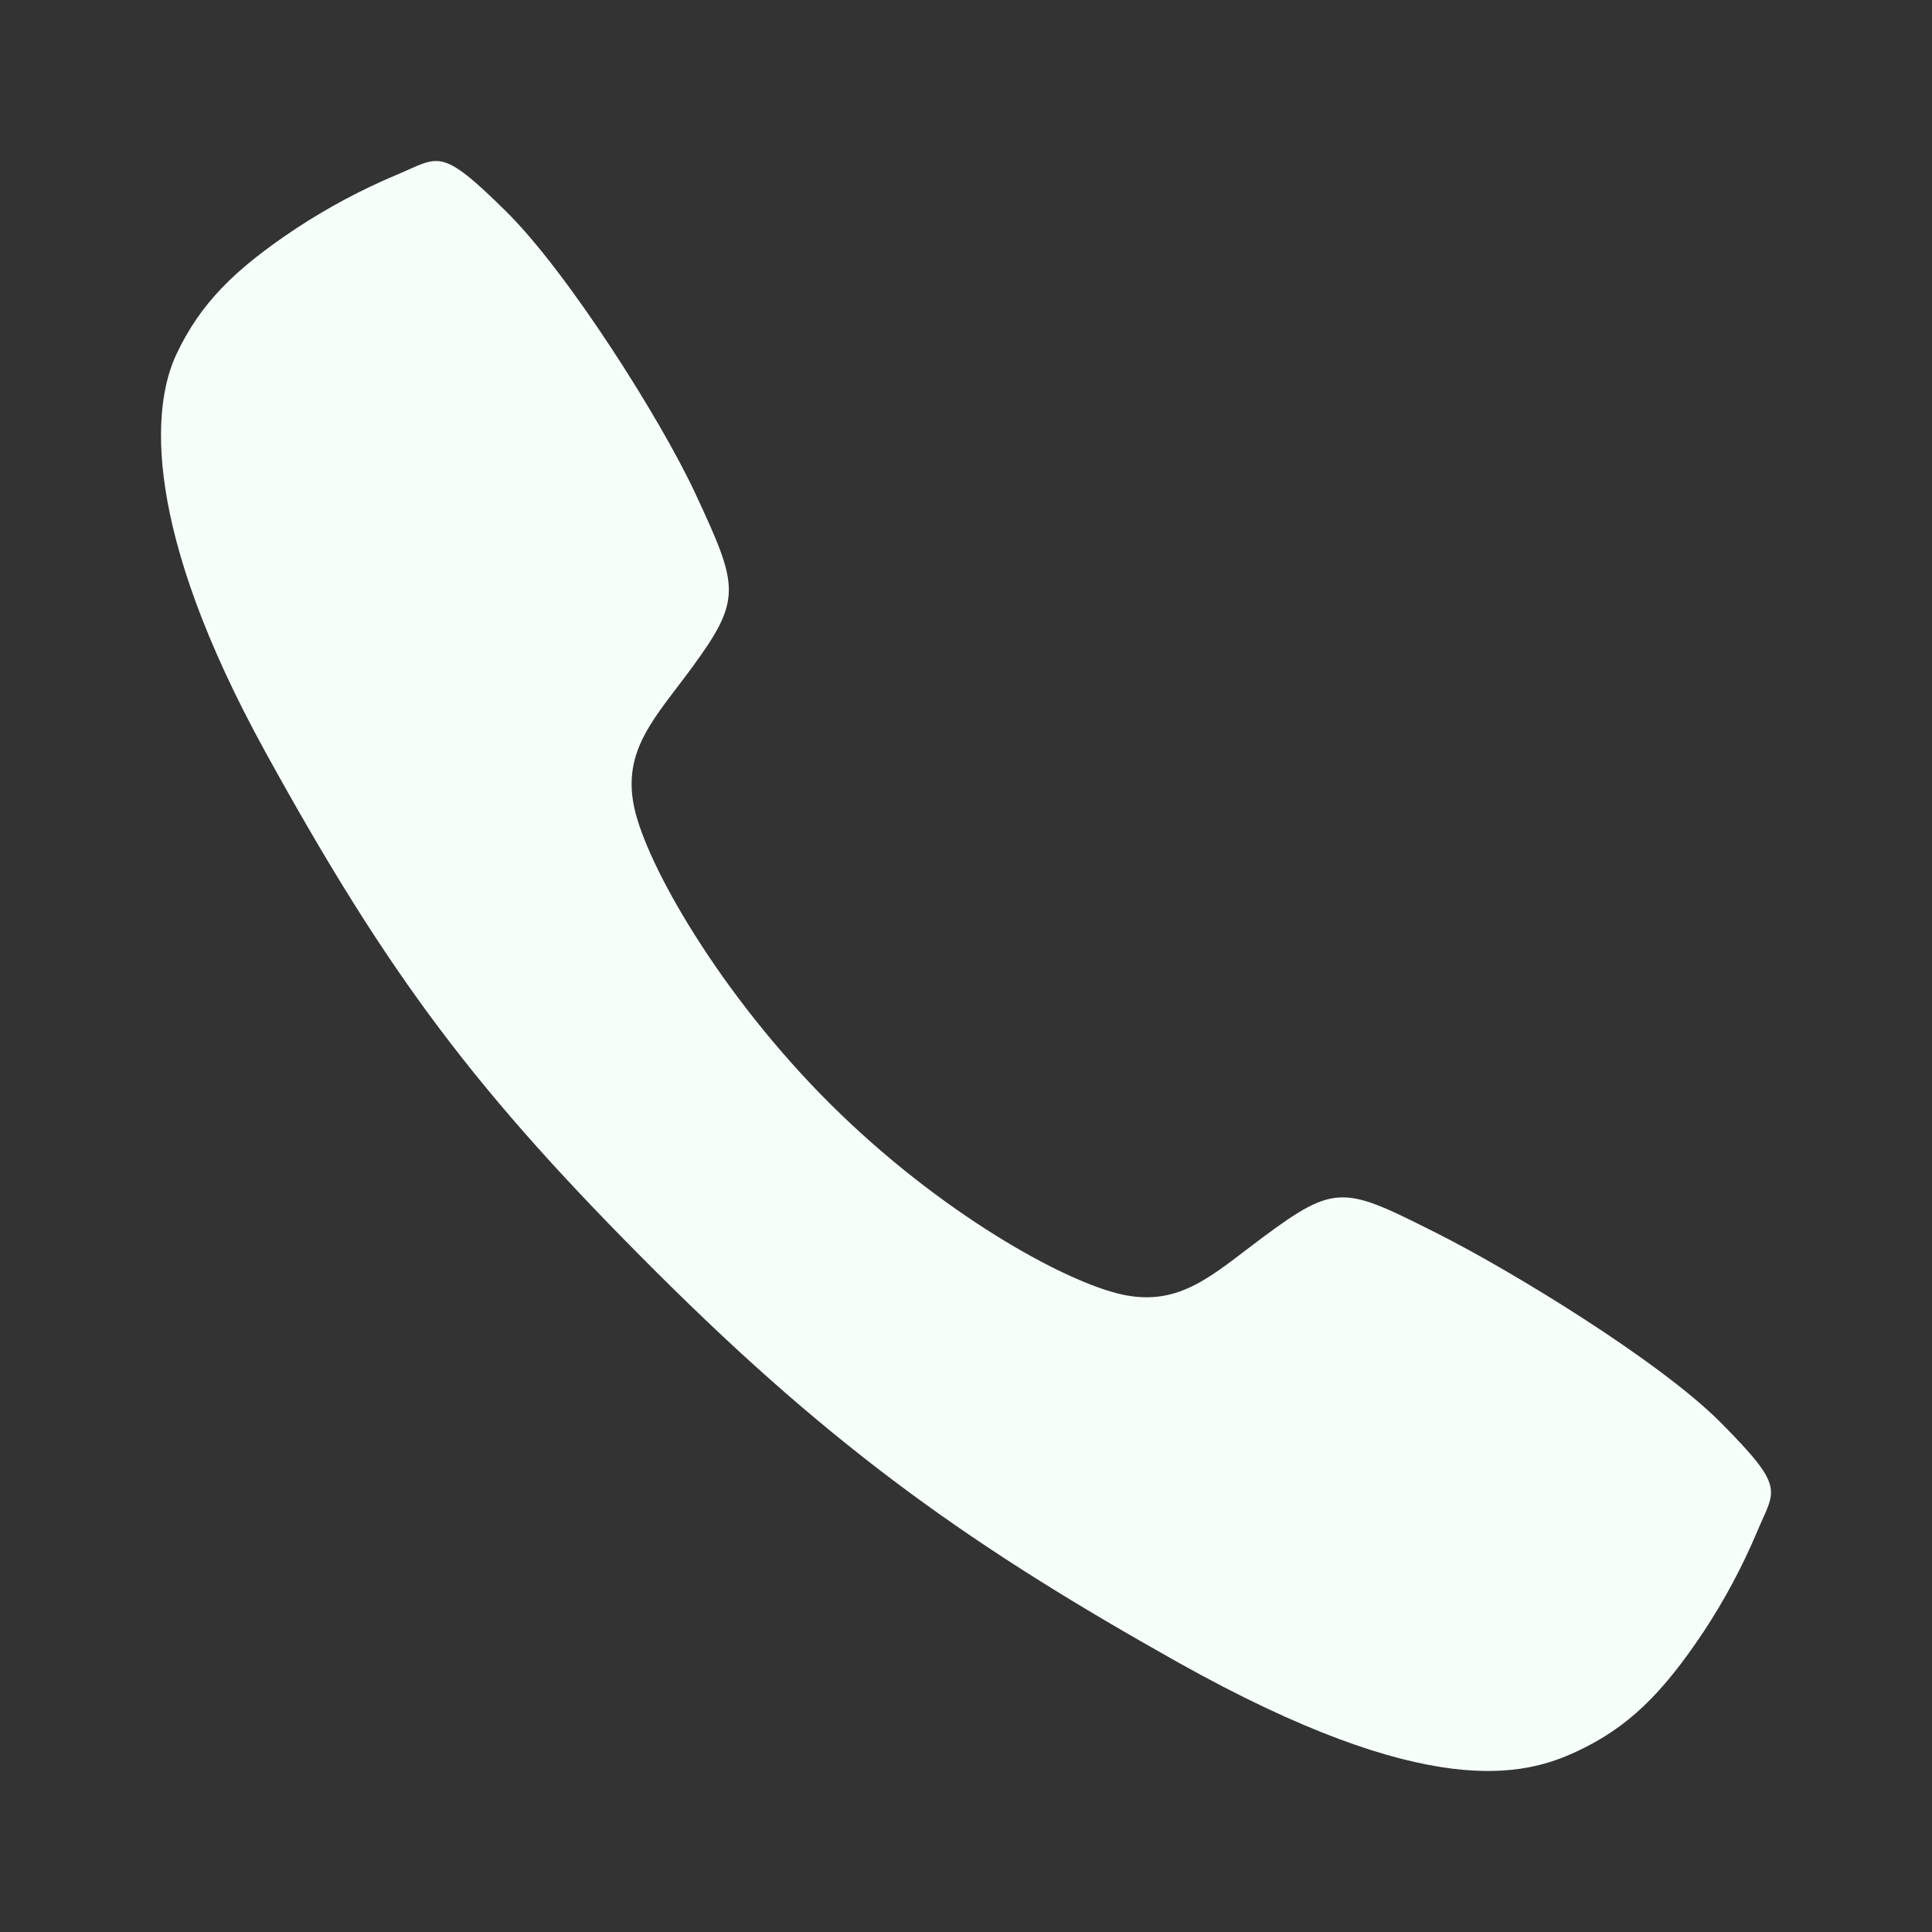 <svg width="36" height="36" viewBox="0 0 36 36" fill="none" xmlns="http://www.w3.org/2000/svg">
<rect x="0" y="0" width="36" height="36" fill="#333333" stroke="none"/>
<path d="M32.064 26.508C30.918 25.354 28.145 23.67 26.799 22.992C25.047 22.109 24.902 22.037 23.525 23.06C22.606 23.743 21.995 24.353 20.92 24.124C19.845 23.894 17.508 22.601 15.462 20.562C13.416 18.523 12.048 16.119 11.818 15.047C11.588 13.975 12.208 13.372 12.885 12.451C13.838 11.153 13.766 10.937 12.951 9.184C12.316 7.821 10.583 5.074 9.425 3.934C8.186 2.711 8.186 2.927 7.387 3.259C6.737 3.532 6.114 3.865 5.525 4.252C4.371 5.018 3.73 5.655 3.282 6.612C2.835 7.569 2.633 9.812 4.946 14.014C7.259 18.215 8.882 20.363 12.24 23.712C15.599 27.061 18.181 28.861 21.956 30.979C26.627 33.594 28.418 33.084 29.378 32.637C30.338 32.19 30.977 31.556 31.746 30.402C32.134 29.814 32.467 29.191 32.741 28.541C33.073 27.746 33.29 27.746 32.064 26.508Z" fill="#F6FEF9"/>
</svg>
